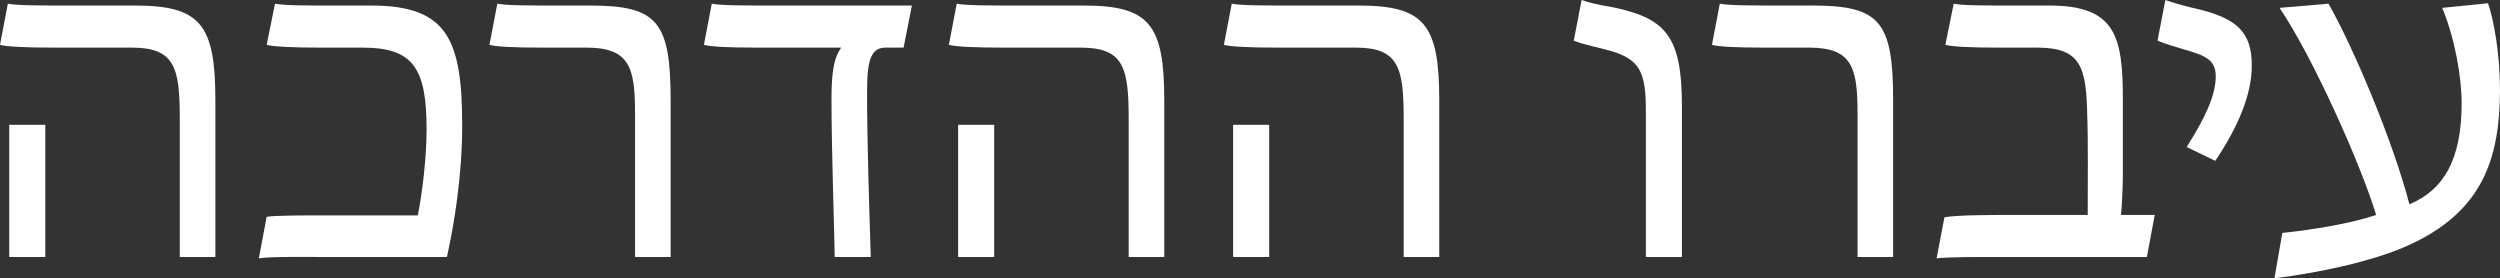 <?xml version="1.0" encoding="UTF-8"?><svg id="Layer_1" xmlns="http://www.w3.org/2000/svg" viewBox="0 0 162.27 18.06"><rect x="0" y="0" width="162.27" height="18.06" fill="#333333" stroke="none"/><defs><style>.cls-1{fill:#fff;}</style></defs><path class="cls-1" d="M11.67,7.74c0-3.33-.3-4.65-3.12-4.65H3.45c-1.77,0-3.03-.06-3.45-.18L.51,.24c.6,.12,2.1,.12,4.14,.12h4.11c4.26,0,5.22,1.23,5.22,6.15v10.17h-2.31V7.74Zm-11.07,.36H2.94v8.58H.6V8.1Z"/><path class="cls-1" d="M17.31,14.07c.6-.09,2.31-.09,4.08-.09h5.73c.3-1.5,.57-3.81,.57-5.58,0-4.02-.9-5.31-4.17-5.31h-2.76c-1.77,0-3-.06-3.45-.18l.54-2.67c.6,.12,2.07,.12,3.75,.12h2.49c4.95,0,5.91,2.19,5.91,7.8,0,3.21-.51,6.36-.99,8.52h-8.25c-1.29,0-3.24-.03-3.96,.09l.51-2.7Z"/><path class="cls-1" d="M41.22,7.38c0-2.97-.33-4.29-3.15-4.29h-2.97c-1.77,0-2.91-.06-3.33-.18l.51-2.67c.6,.12,2.13,.12,4.17,.12h1.86c4.38,0,5.22,1.05,5.22,6.18v10.14h-2.31V7.38Z"/><path class="cls-1" d="M45.69,2.91l.51-2.67c.6,.12,2.13,.12,4.17,.12h8.82l-.54,2.73h-1.14c-.9,0-1.23,.63-1.23,2.79,0,3.6,.15,7.86,.24,10.8h-2.34c-.03-1.95-.21-6.99-.21-10.26,0-2.07,.24-2.76,.63-3.33h-5.58c-1.77,0-2.91-.06-3.33-.18Z"/><path class="cls-1" d="M73.26,7.74c0-3.33-.3-4.65-3.12-4.65h-5.1c-1.77,0-3.03-.06-3.45-.18l.51-2.67c.6,.12,2.1,.12,4.14,.12h4.11c4.26,0,5.22,1.23,5.22,6.15v10.17h-2.31V7.74Zm-11.07,.36h2.34v8.58h-2.34V8.1Z"/><path class="cls-1" d="M91.11,7.74c0-3.33-.3-4.65-3.12-4.65h-5.1c-1.77,0-3.03-.06-3.45-.18l.51-2.67c.6,.12,2.1,.12,4.14,.12h4.11c4.26,0,5.22,1.23,5.22,6.15v10.17h-2.31V7.74Zm-11.07,.36h2.34v8.58h-2.34V8.1Z"/><path class="cls-1" d="M106.83,7.29c0-2.58-.3-3.51-2.64-4.08-1.05-.27-1.62-.39-2.04-.57l.51-2.64c.39,.15,.99,.3,2.07,.48,3.36,.72,4.44,1.83,4.44,6.39v9.81h-2.34V7.29Z"/><path class="cls-1" d="M120.57,7.38c0-2.97-.33-4.29-3.15-4.29h-2.97c-1.77,0-2.91-.06-3.33-.18l.51-2.67c.6,.12,2.13,.12,4.17,.12h1.86c4.38,0,5.22,1.05,5.22,6.18v10.14h-2.31V7.38Z"/><path class="cls-1" d="M126.21,14.1c.9-.15,3.06-.15,4.74-.15h4.56c0-2.04,.03-4.89-.03-6.42-.06-3.21-.42-4.44-3.27-4.44h-2.61c-1.74,0-2.88-.06-3.33-.18l.54-2.67c.6,.12,1.92,.12,3.84,.12h2.37c4.29,0,4.77,1.98,4.77,6.09v4.95c0,.63-.06,2.04-.12,2.55h2.19l-.51,2.73h-9.78c-1.29,0-3.18,0-3.87,.09l.51-2.67Z"/><path class="cls-1" d="M141.93,9.54c1.23-1.92,1.89-3.39,1.89-4.59,0-.99-.57-1.32-1.95-1.71-.72-.21-1.32-.39-1.83-.6l.51-2.64c.42,.15,1.02,.33,1.77,.51,2.85,.63,3.84,1.53,3.84,3.75,0,1.89-.9,3.99-2.37,6.18l-1.86-.9Z"/><path class="cls-1" d="M154.23,13.95c-.99-3.27-4.11-10.26-6.27-13.44l3.18-.27c1.65,2.91,4.2,8.97,5.25,13.02,2.22-.93,3.39-2.88,3.39-6.57,0-1.71-.45-4.23-1.26-6.18l2.97-.3c.36,1.02,.78,3.21,.78,5.7-.03,4.38-1.11,7.86-6.03,10.05-2.28,1.02-5.85,1.77-8.61,2.1l.51-2.94c2.01-.21,4.53-.63,6.09-1.17Z"/></svg>